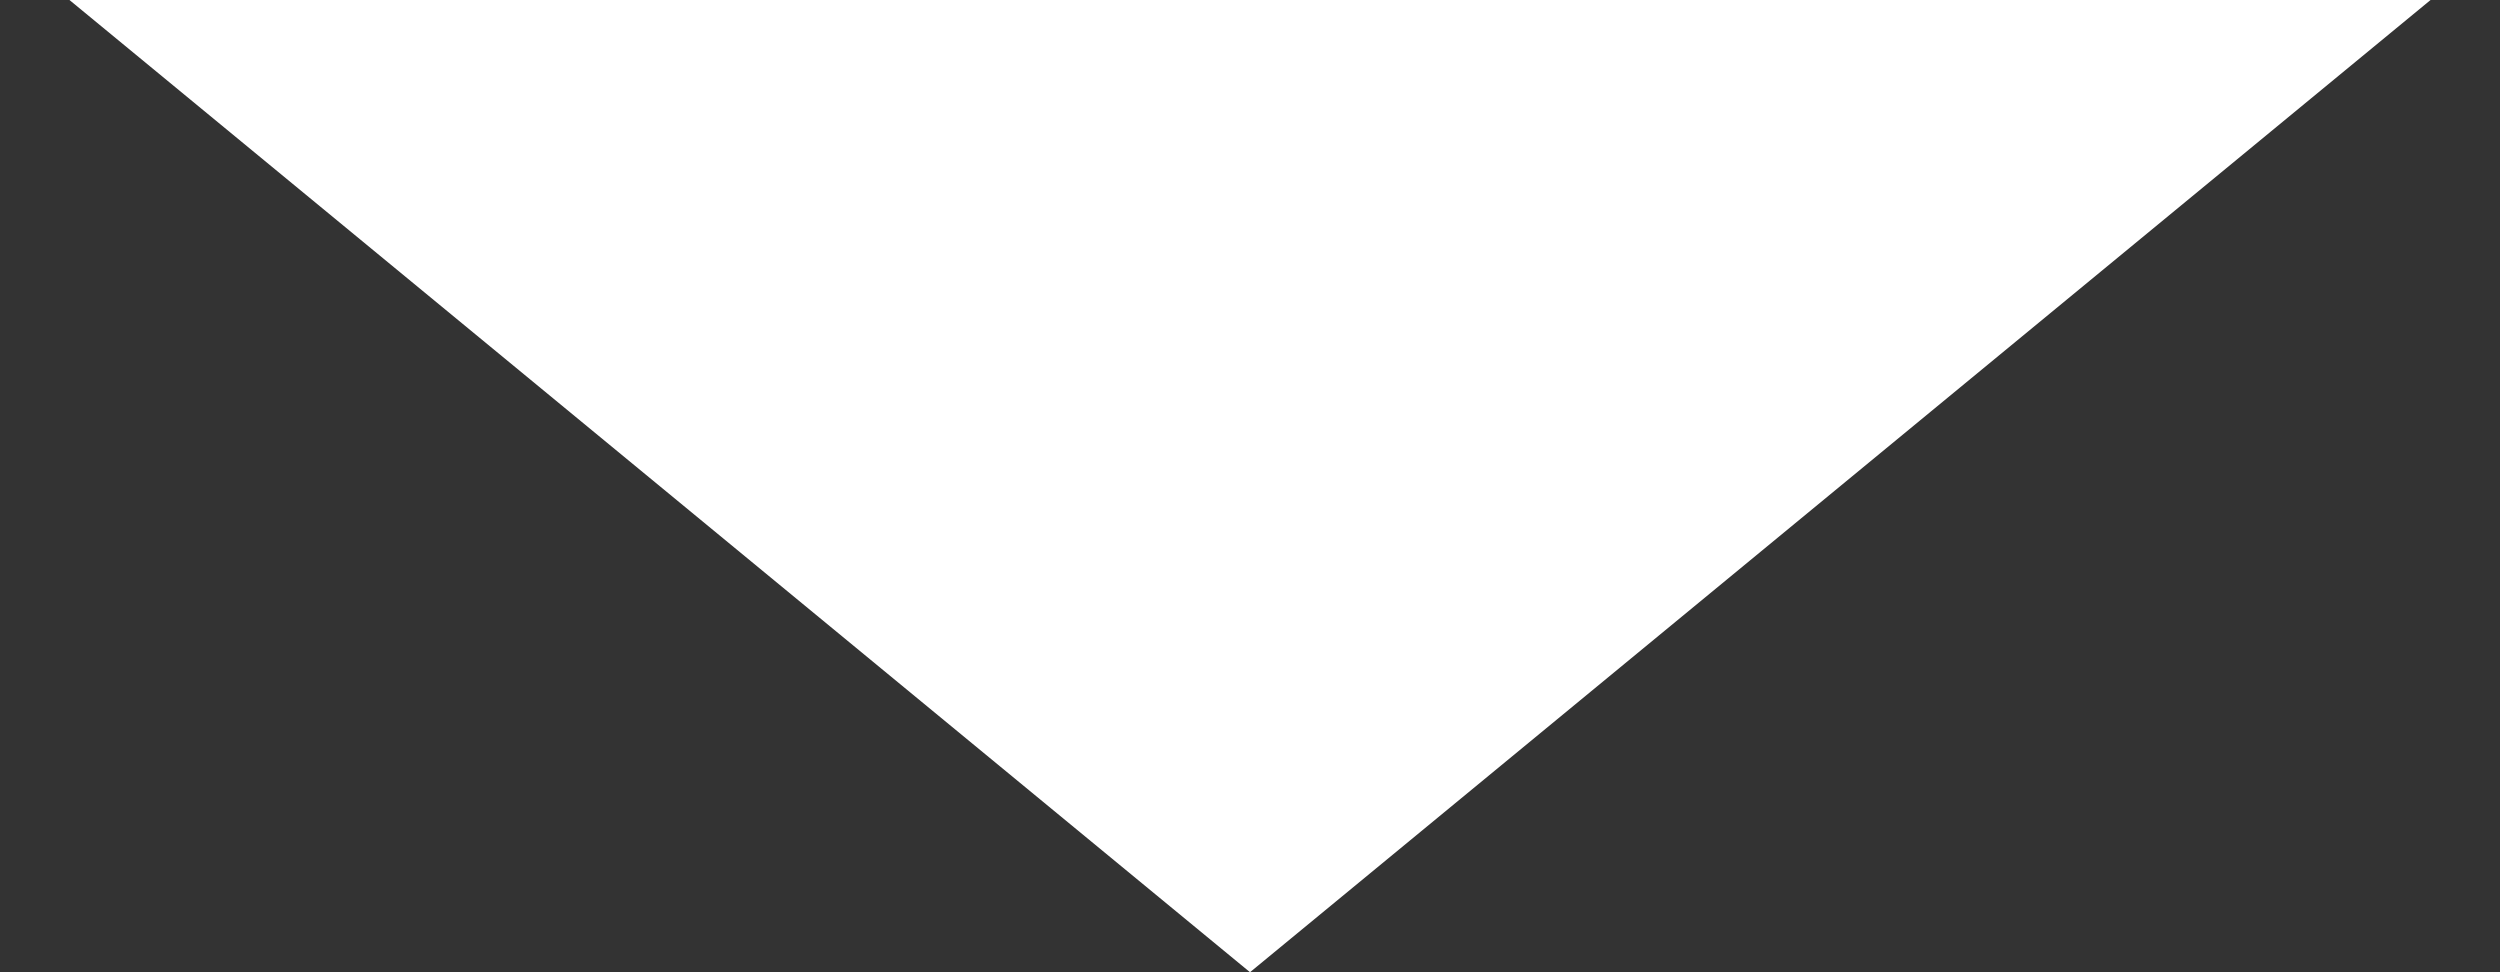 <svg xmlns="http://www.w3.org/2000/svg" width="18" height="7" viewBox="0 0 18 7" fill="none"><rect x="0" y="0" width="18" height="7" fill="#333333" stroke="none"/><path d="M9 7L0.5 -4.21161e-07L17.5 -1.90735e-06L9 7Z" fill="white"></path></svg>